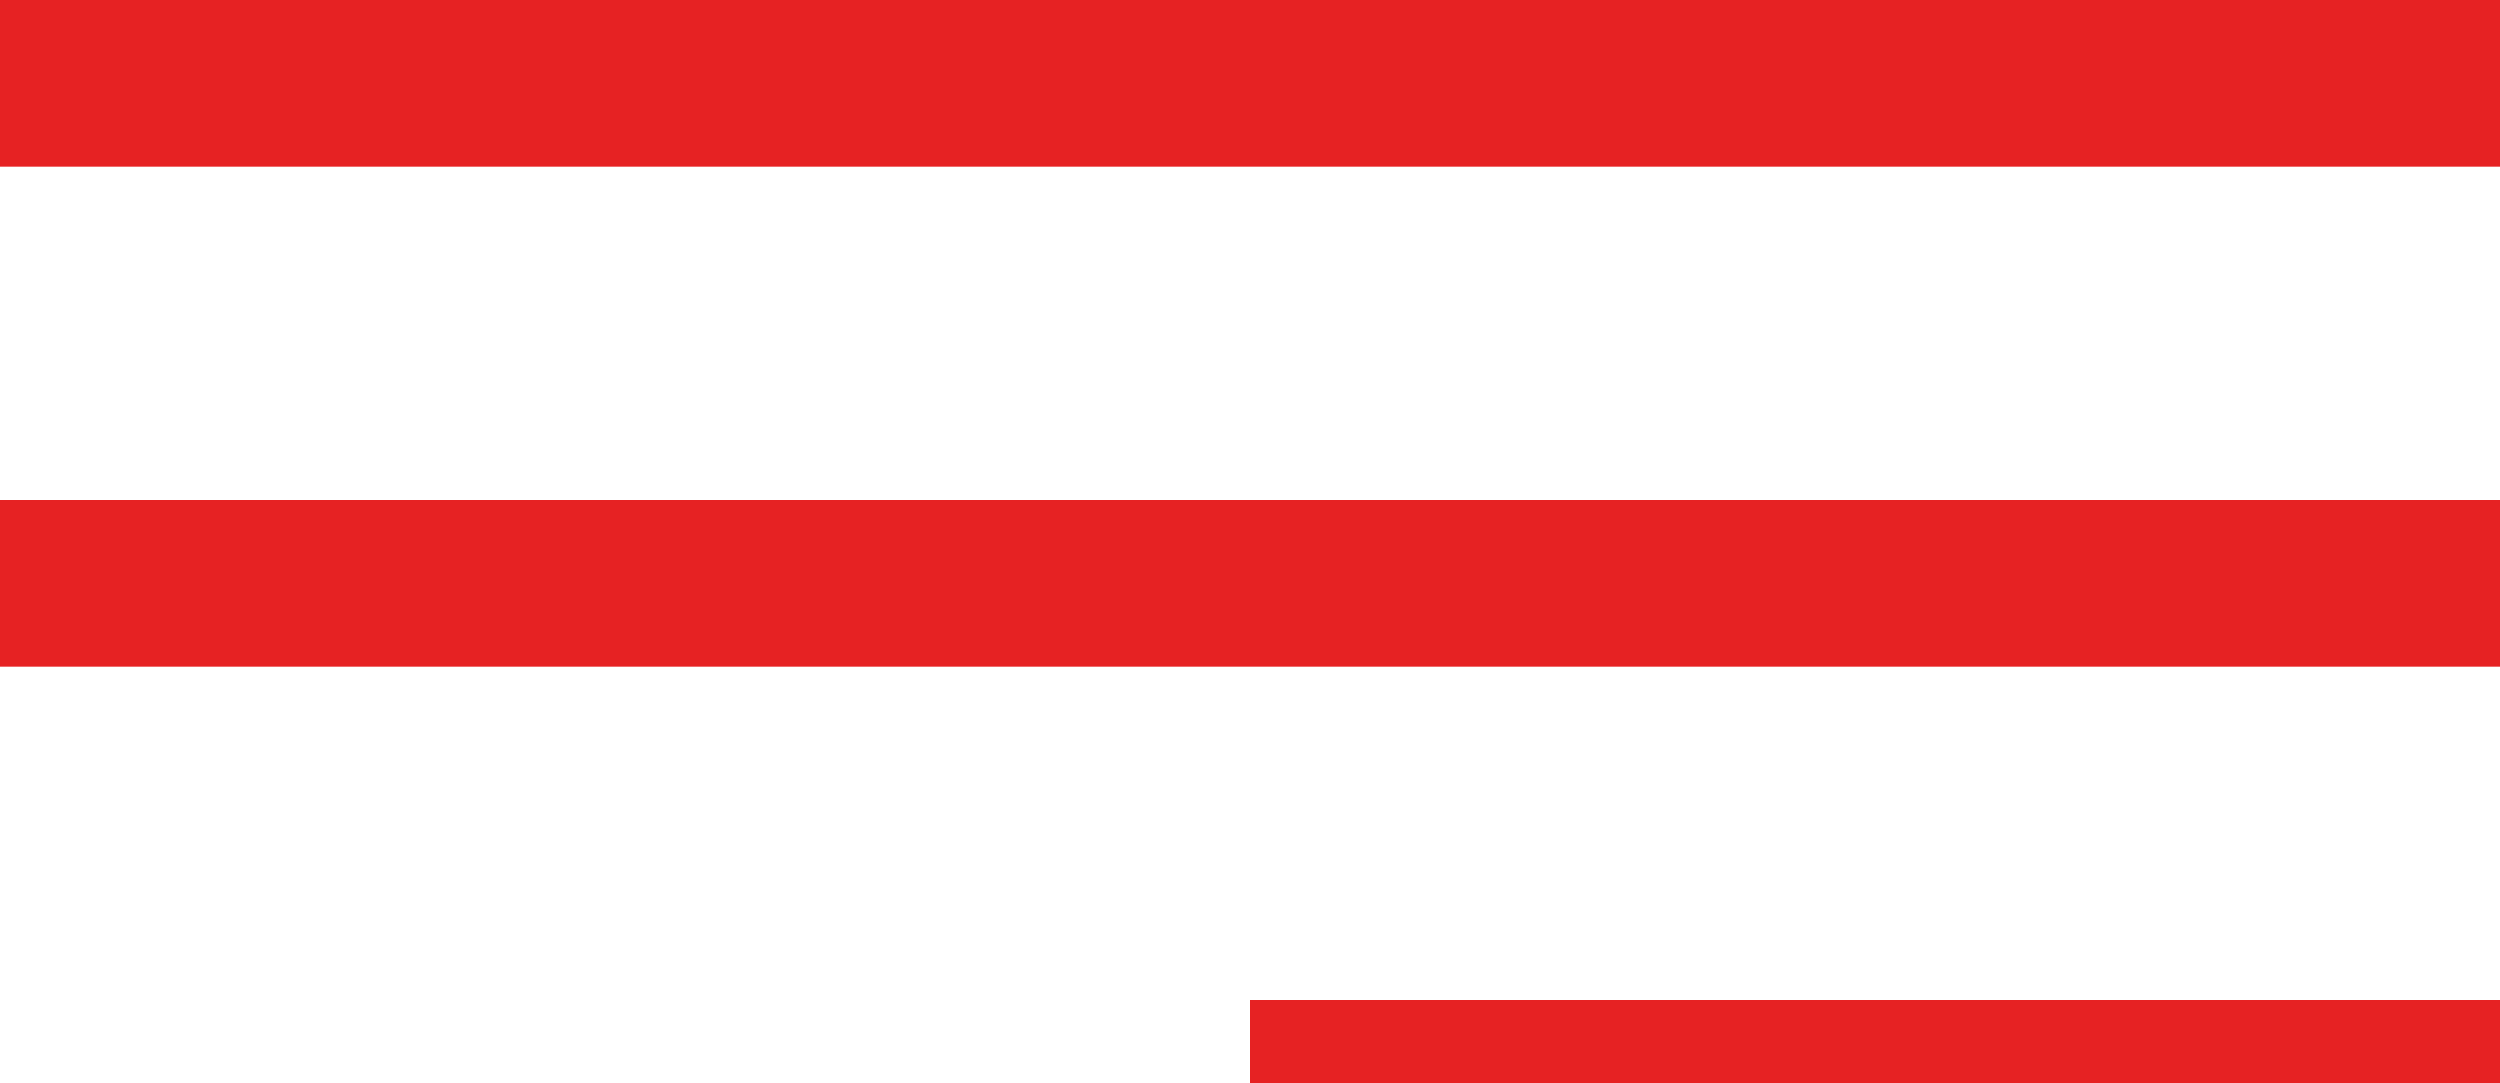 <?xml version="1.0" encoding="UTF-8"?> <svg xmlns="http://www.w3.org/2000/svg" width="30" height="13" viewBox="0 0 30 13" fill="none"> <rect y="6" width="30" height="2" fill="#E62223"></rect> <rect width="30" height="2" fill="#E62223"></rect> <rect x="15" y="12" width="15" height="1" fill="#E62223"></rect> </svg> 
